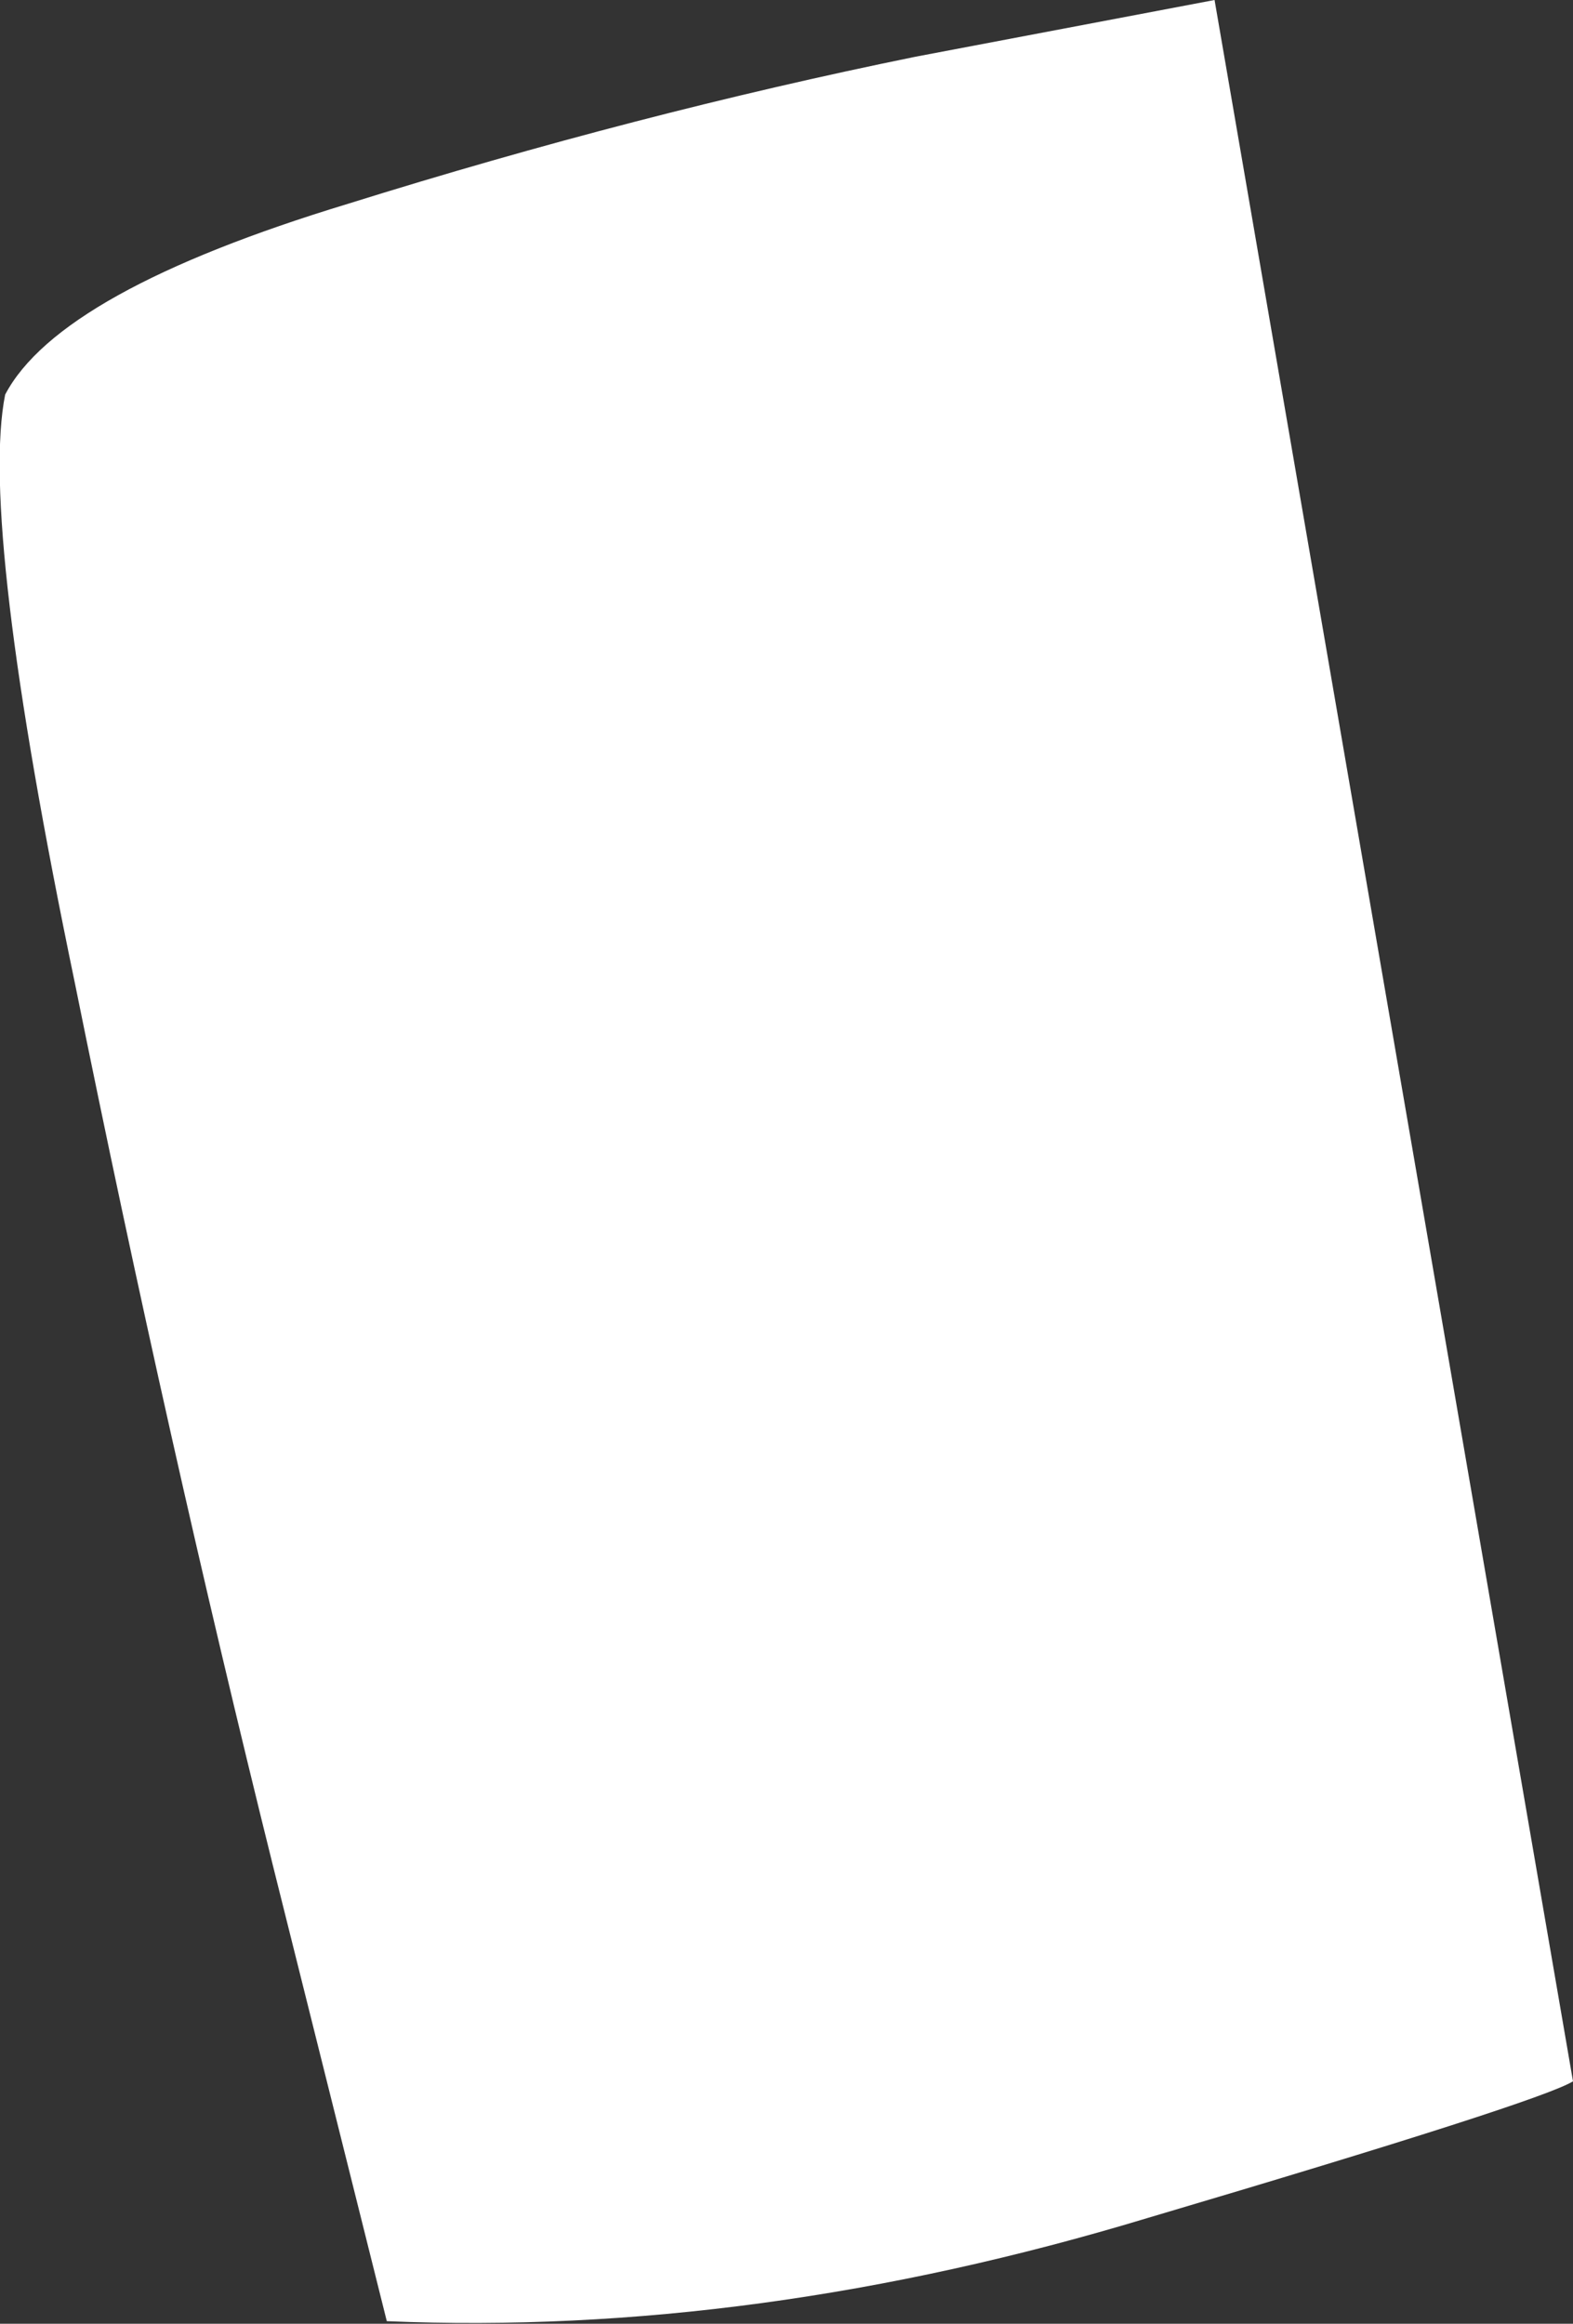 <?xml version="1.0" encoding="UTF-8" standalone="no"?>
<svg xmlns:xlink="http://www.w3.org/1999/xlink" height="45.05px" width="30.5px" xmlns="http://www.w3.org/2000/svg">
  <rect width="100%" height="100%" fill="#333333" stroke="none"/>
  <g transform="matrix(1.0, 0.0, 0.0, 1.0, 0.1, 0.0)">
    <path d="M23.45 0.0 L30.4 40.35 Q29.75 40.75 22.15 43.0 14.55 45.3 7.4 45.0 L5.2 36.2 Q3.15 27.95 1.35 19.05 -0.5 10.15 0.0 7.65 1.05 5.65 6.65 3.95 12.25 2.2 17.65 1.1 L23.45 0.0" fill="#ffffff" fill-rule="evenodd" stroke="none"/>
  </g>
</svg>
